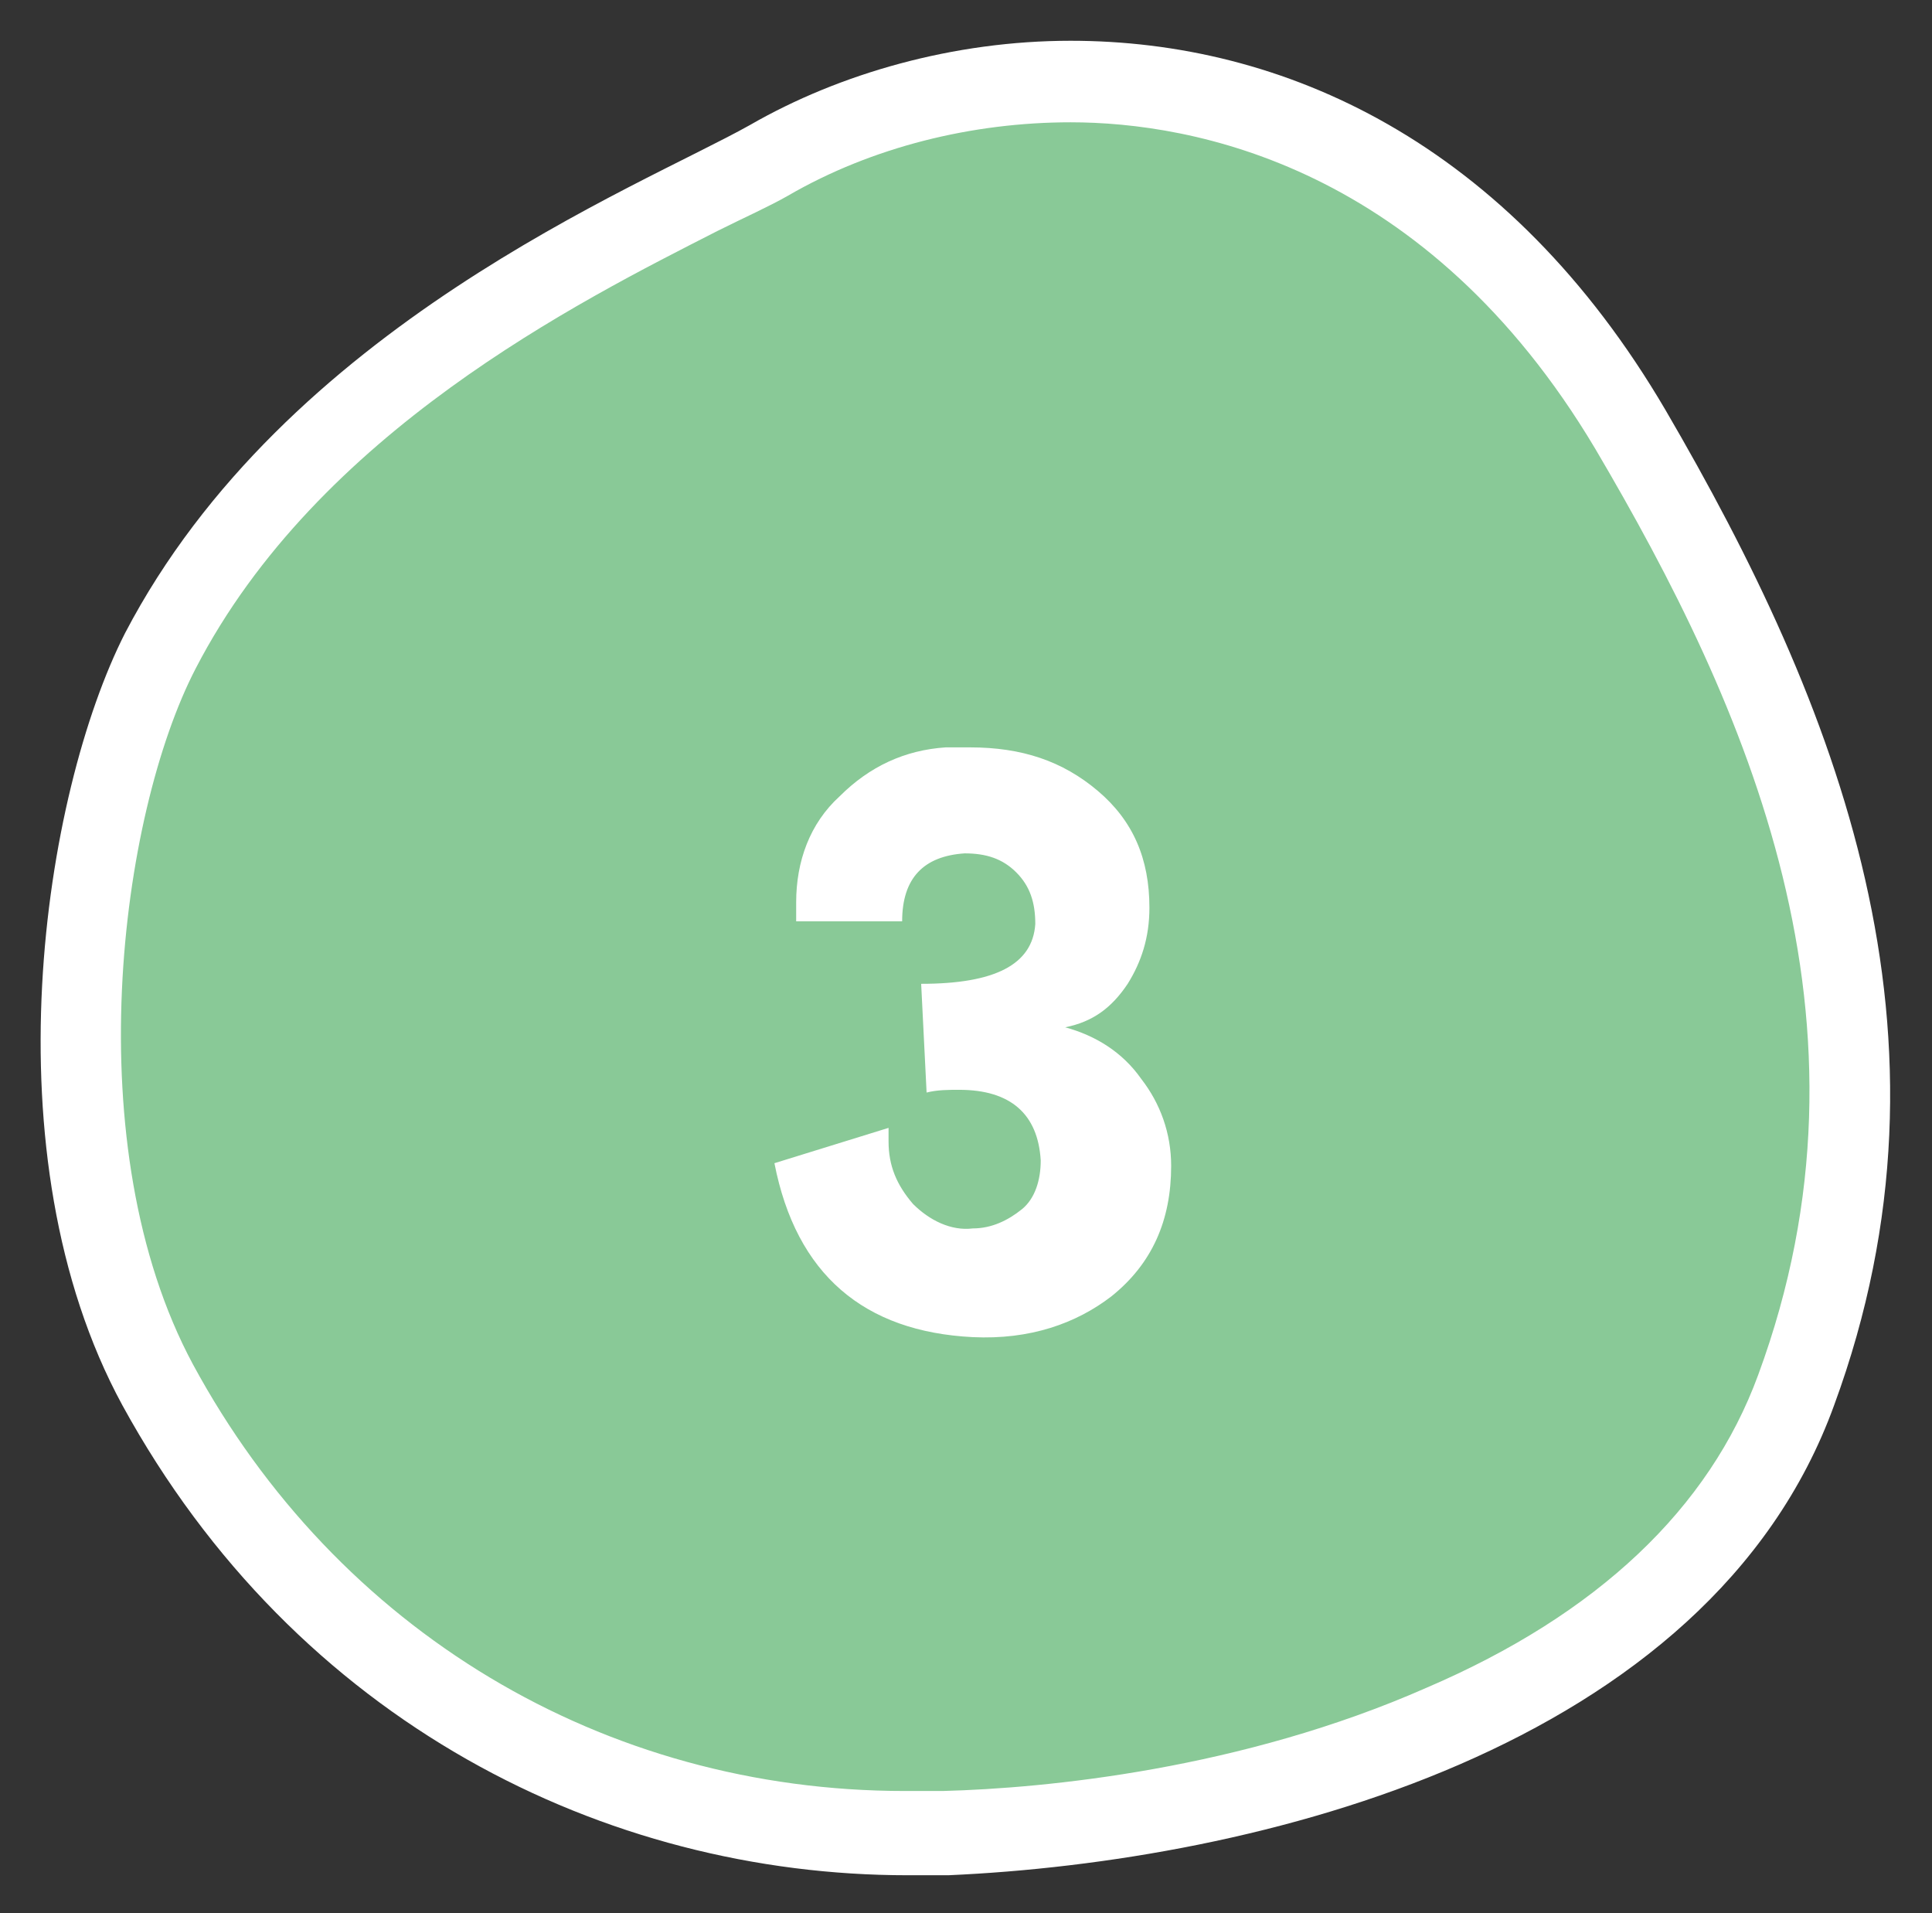 <?xml version="1.0" encoding="utf-8"?>
<!-- Generator: Adobe Illustrator 27.9.0, SVG Export Plug-In . SVG Version: 6.00 Build 0)  -->
<svg version="1.1" id="_レイヤー_2" xmlns="http://www.w3.org/2000/svg" xmlns:xlink="http://www.w3.org/1999/xlink" x="0px"
	 y="0px" viewBox="0 0 71.1 70.4" style="enable-background:new 0 0 71.1 70.4;" xml:space="preserve">
<rect x="0" y="0" width="71.1" height="70.4" fill="#333333" stroke="none"/>
<style type="text/css">
	.st0{fill-rule:evenodd;clip-rule:evenodd;fill:#89C997;}
	.st1{fill:#FFFFFF;}
	.st2{enable-background:new    ;}
</style>
<g id="_文字">
	<g>
		<g>
			<g>
				<path class="st0" d="M33.4,67.4c-11.7,0-22-6.2-27.6-16.5c-4.6-8.5-2.8-21.3,0.1-27c4.8-9.1,14.6-14.1,19.9-16.8
					c1-0.5,1.9-0.9,2.5-1.3C31.6,4,35.5,3,39.4,3c4.9,0,14,1.7,20.6,12.7c10.4,17.7,8.8,28.2,6.1,35.3C62,62.2,47.3,66.8,34.8,67.3
					C34.3,67.4,33.9,67.4,33.4,67.4L33.4,67.4z"/>
			</g>
			<g>
				<path class="st1" d="M39.4,4.5L39.4,4.5c4.5,0,13.1,1.6,19.3,12c5.6,9.5,10.8,21.1,6,34.1c-1.8,4.9-5.9,8.8-12.2,11.5
					c-6.8,3-14,3.7-17.8,3.8c-0.5,0-0.9,0-1.4,0c-11.1,0-20.9-5.9-26.2-15.7c-4.3-8-2.7-20.2,0.1-25.6c4.5-8.7,14.1-13.5,19.2-16.1
					c1-0.5,1.9-0.9,2.6-1.3C32.1,5.4,35.8,4.5,39.4,4.5 M39.4,1.5c-4.3,0-8.5,1.2-11.8,3.1c-4.1,2.3-17.1,7.4-23,18.7
					c-3,5.9-5.1,19.2-0.1,28.4c6.4,11.7,17.8,17.3,28.9,17.3c0.5,0,1,0,1.5,0c11.3-0.5,28-4.6,32.6-17.3c5-13.6,0.1-25.8-6.2-36.6
					C55.5,5.2,47.2,1.5,39.4,1.5L39.4,1.5L39.4,1.5z"/>
			</g>
		</g>
		<g class="st2">
			<path class="st1" d="M35.8,49.2c-4-0.2-6.5-2.3-7.3-6.4l4.2-1.3c0,0.2,0,0.3,0,0.5c0,0.9,0.3,1.6,0.9,2.3c0.6,0.6,1.4,1,2.2,0.9
				c0.7,0,1.3-0.3,1.8-0.7s0.7-1.1,0.7-1.8c-0.1-1.7-1.1-2.6-3-2.6c-0.4,0-0.8,0-1.2,0.1l-0.2-4c2.7,0,4.1-0.7,4.2-2.2
				c0-0.8-0.2-1.4-0.7-1.9c-0.5-0.5-1.1-0.7-1.9-0.7c-1.5,0.1-2.3,0.9-2.3,2.5h-3.9c0-0.2,0-0.5,0-0.7c0-1.5,0.5-2.9,1.6-3.9
				c1.1-1.1,2.4-1.7,3.9-1.8c0.2,0,0.6,0,0.9,0c1.9,0,3.4,0.5,4.7,1.6s1.9,2.5,1.9,4.3c0,1.1-0.3,2-0.8,2.8
				c-0.6,0.9-1.3,1.4-2.3,1.6c1.1,0.3,2.1,0.9,2.8,1.9c0.7,0.9,1.1,2,1.1,3.2c0,2-0.7,3.6-2.2,4.8C39.6,48.7,37.9,49.3,35.8,49.2z"
				/>
		</g>
	</g>
</g>
</svg>
